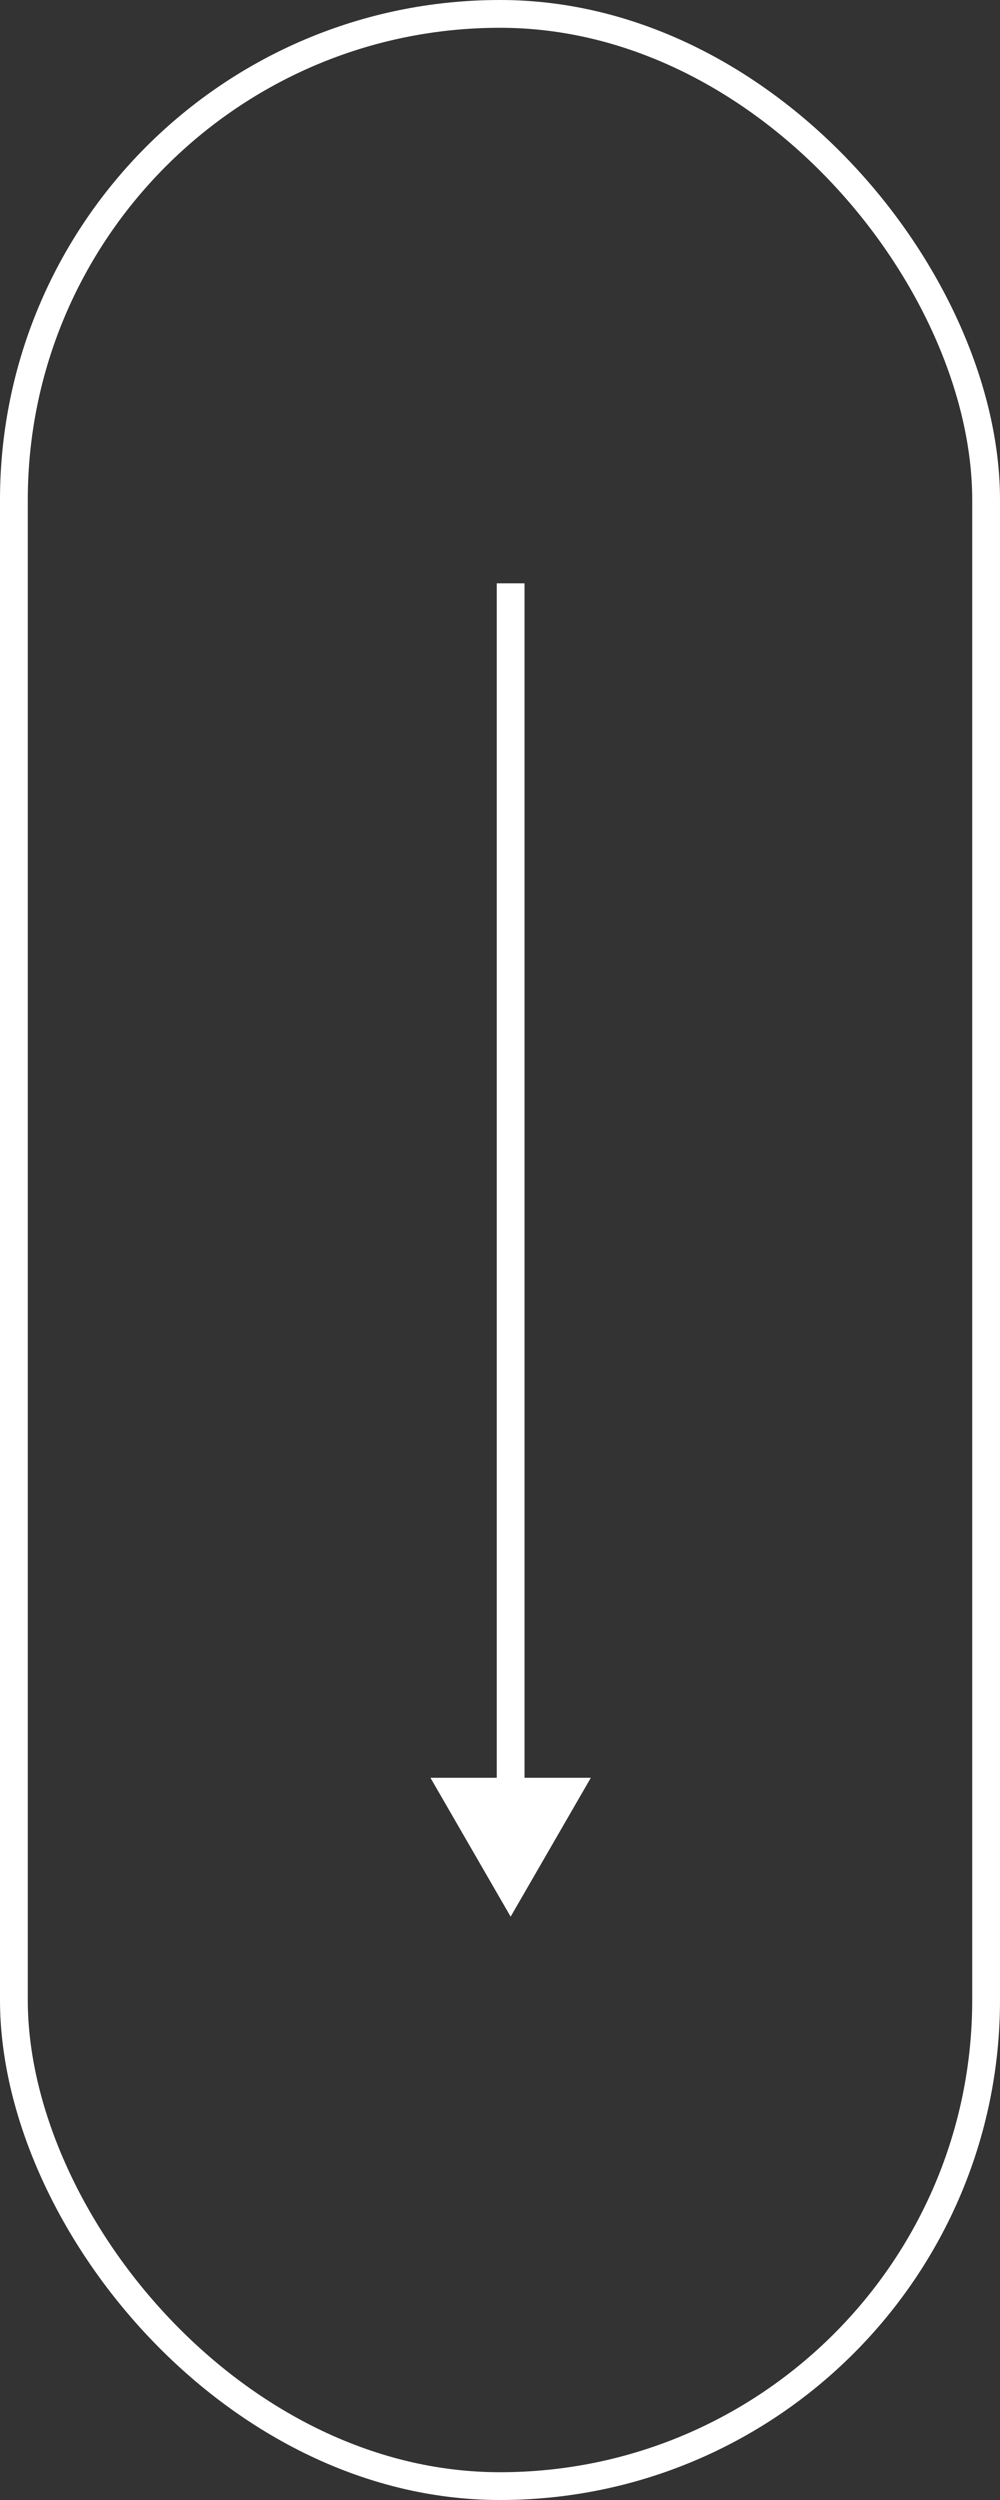 <?xml version="1.0" encoding="UTF-8"?> <svg xmlns="http://www.w3.org/2000/svg" width="36" height="90" viewBox="0 0 36 90" fill="none"><rect x="0" y="0" width="36" height="90" fill="#333333" stroke="none"/> <path d="M18.383 69L21.27 64L15.496 64L18.383 69ZM17.883 21L17.883 64.5L18.883 64.5L18.883 21L17.883 21Z" fill="white"></path> <rect x="0.5" y="0.5" width="35" height="89" rx="17.5" stroke="white"></rect> </svg> 